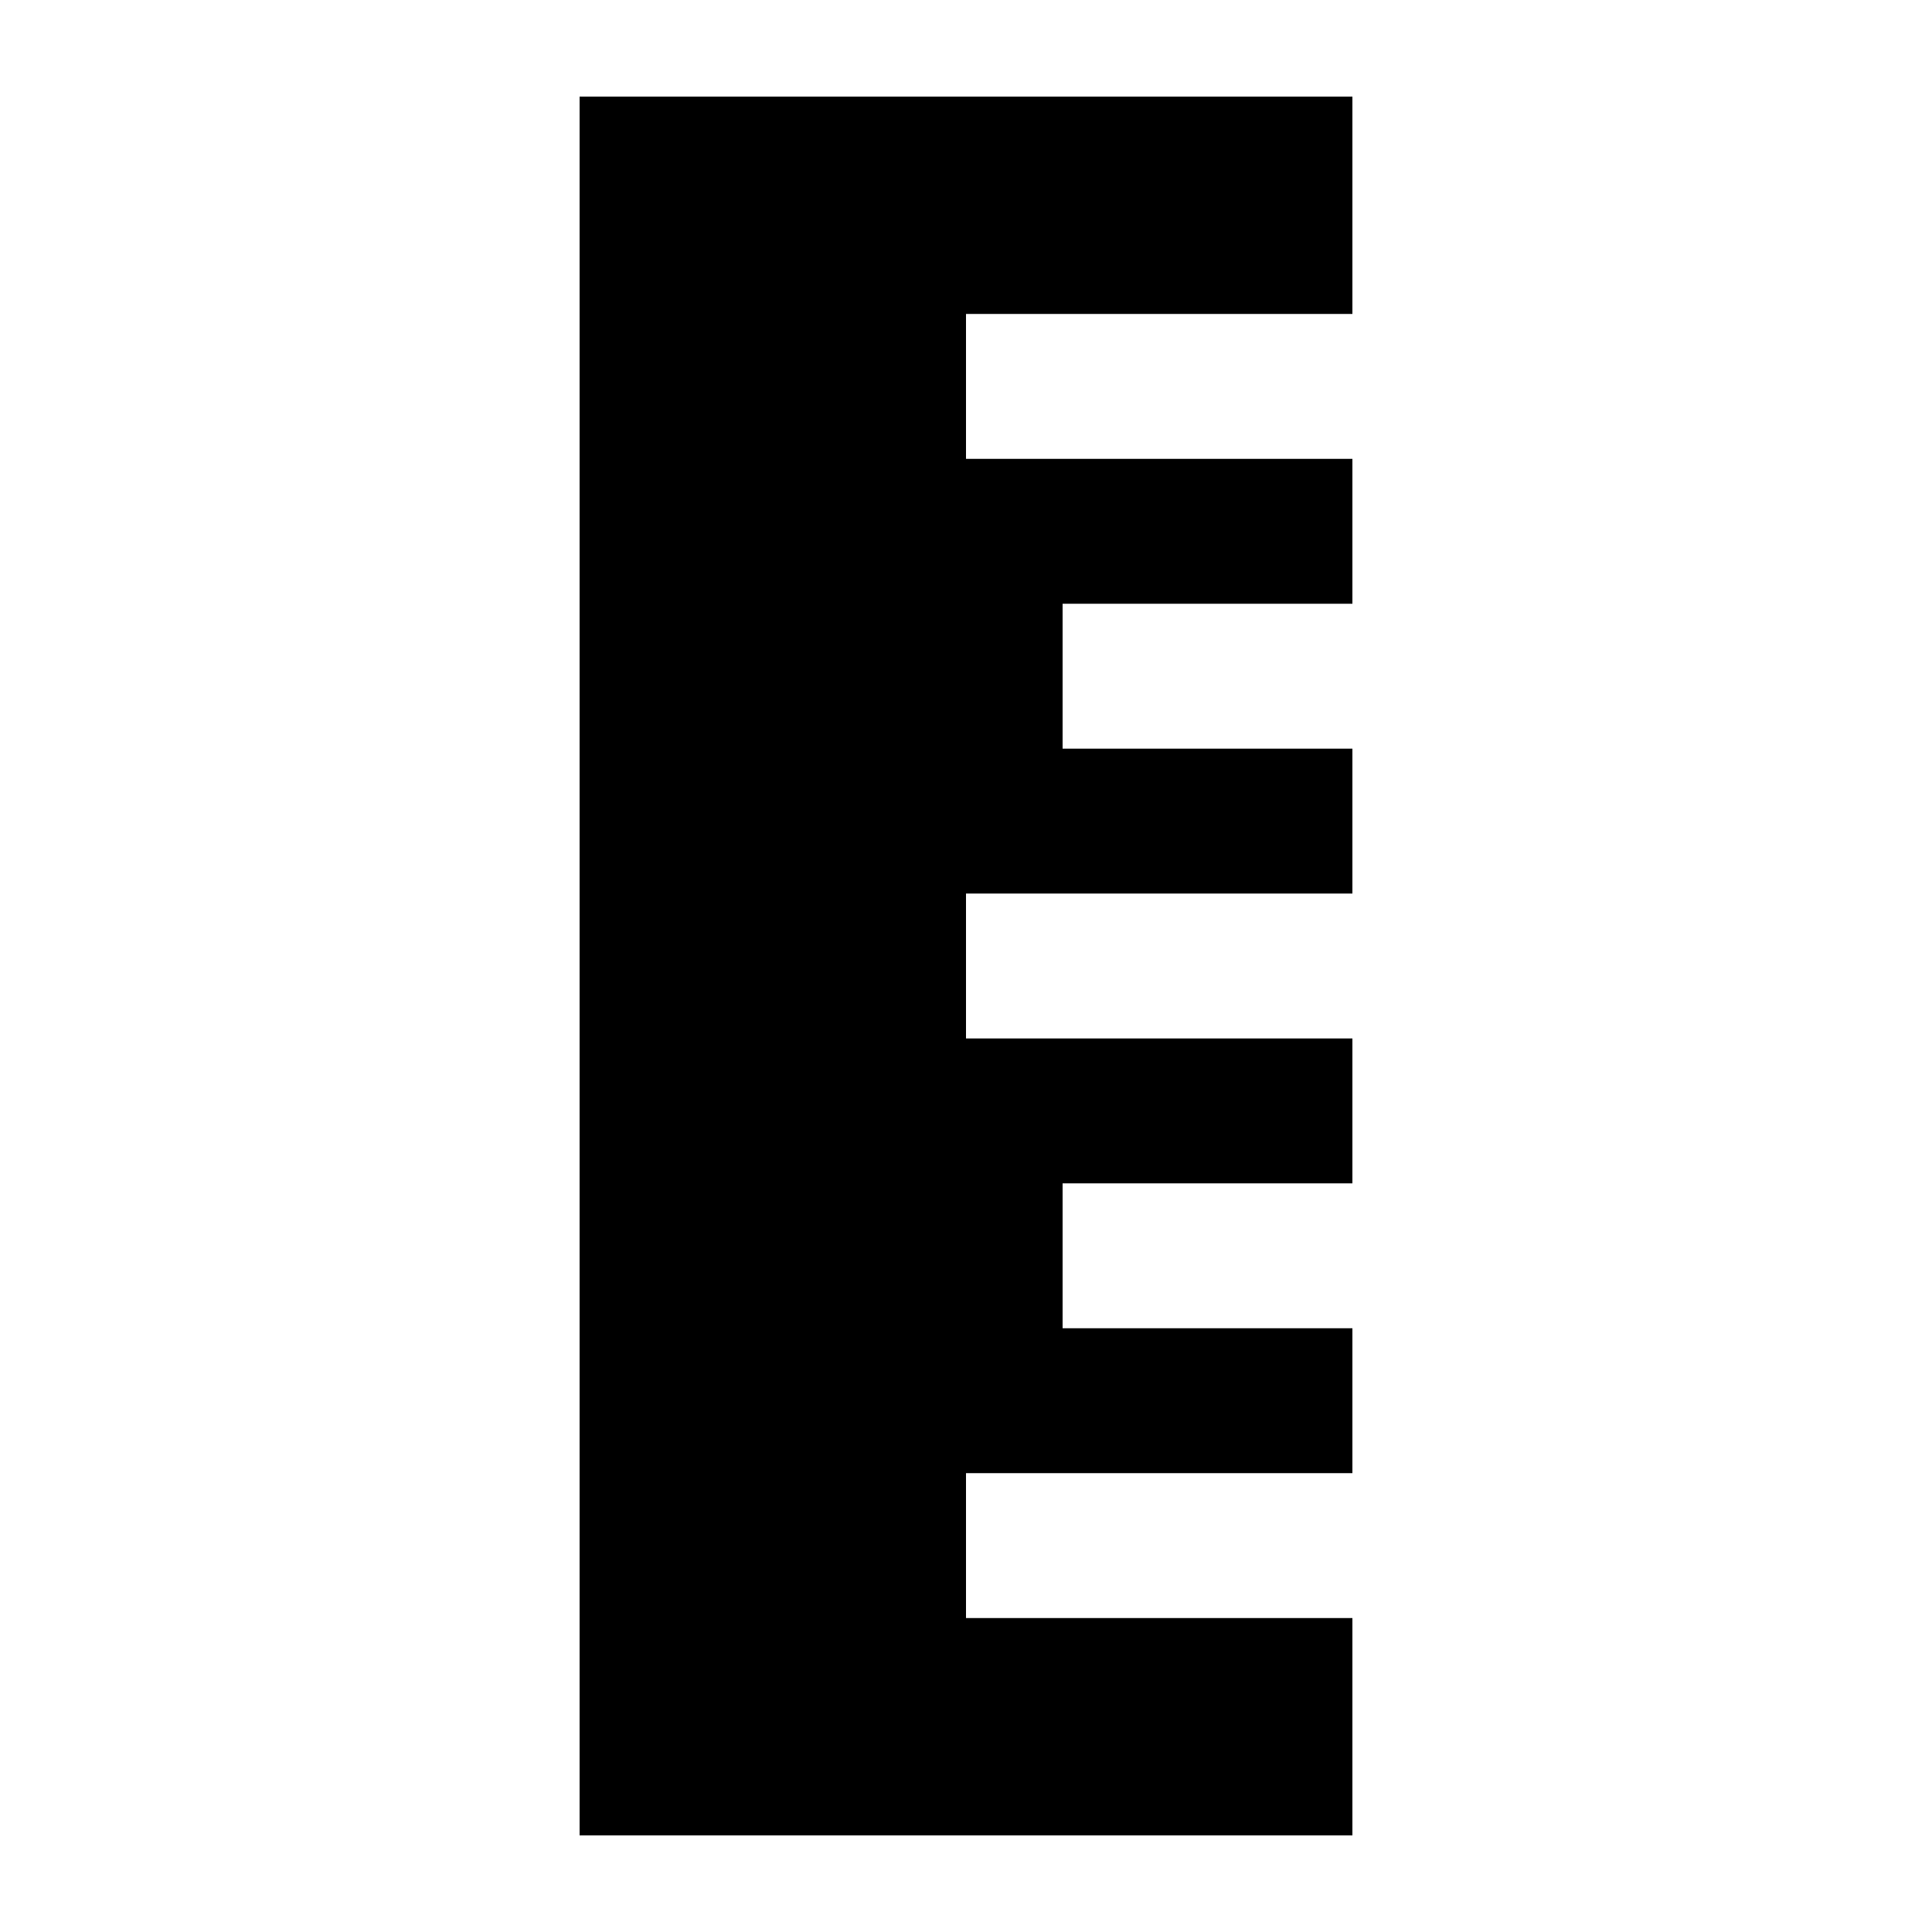 <svg xmlns="http://www.w3.org/2000/svg" viewBox="0 0 640 640"><!--! Font Awesome Pro 7.1.0 by @fontawesome - https://fontawesome.com License - https://fontawesome.com/license (Commercial License) Copyright 2025 Fonticons, Inc. --><path fill="currentColor" d="M192 32L448 32L448 104L320 104L320 152L448 152L448 200L352 200L352 248L448 248L448 296L320 296L320 344L448 344L448 392L352 392L352 440L448 440L448 488L320 488L320 536L448 536L448 608L192 608L192 32z"/></svg>